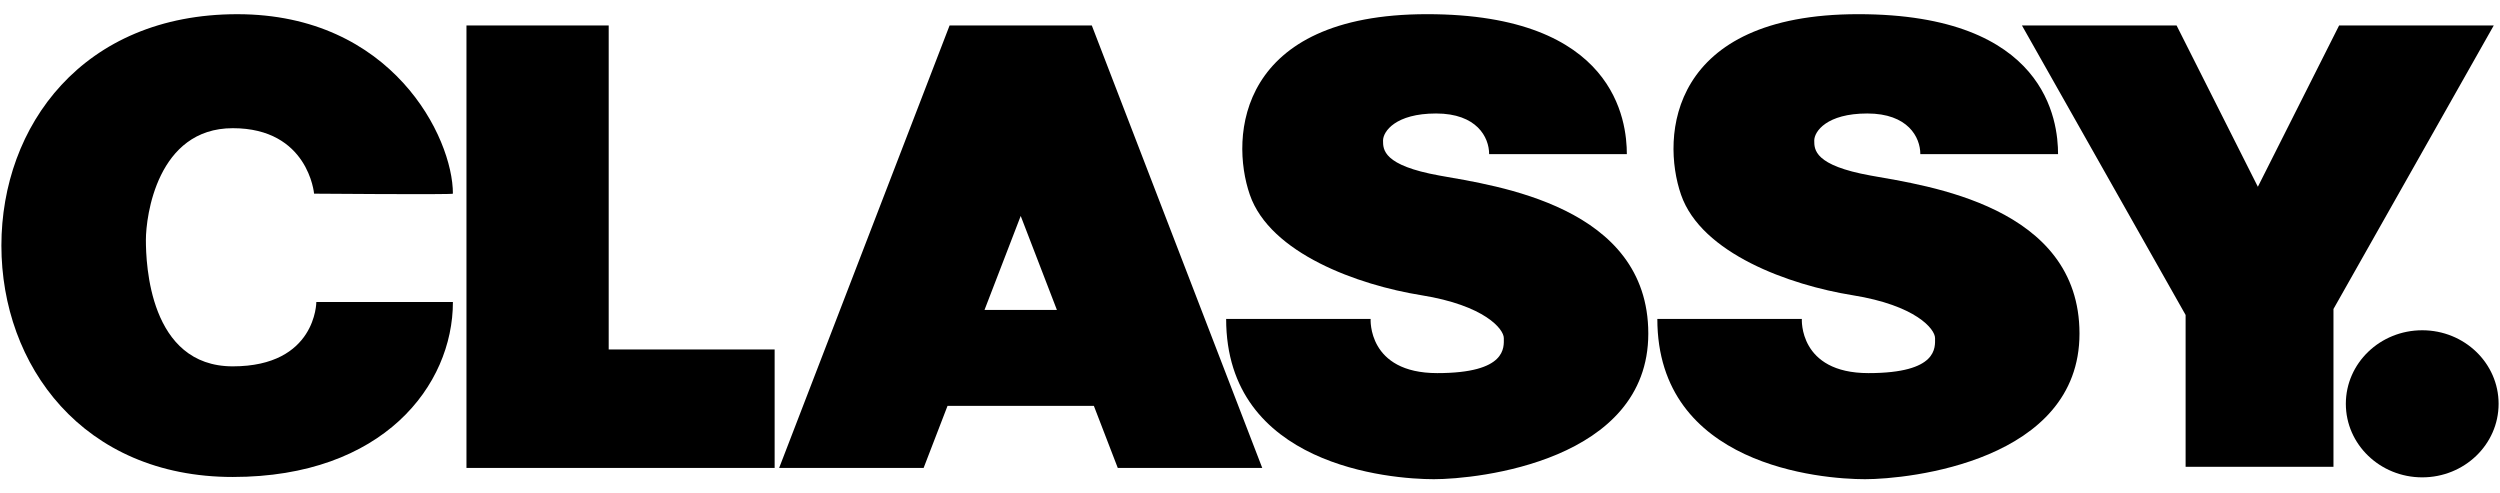 <?xml version="1.0" encoding="UTF-8"?><svg id="_レイヤー_2" xmlns="http://www.w3.org/2000/svg" xmlns:xlink="http://www.w3.org/1999/xlink" viewBox="0 0 152 30"><defs><style>.cls-1{clip-path:url(#clippath);}.cls-2{fill:none;}</style><clipPath id="clippath"><rect class="cls-2" width="152" height="30"/></clipPath></defs><g id="Design"><g class="cls-1"><g><polygon points="37.009 21.246 37.009 1.548 28.361 1.548 28.361 28.451 47.098 28.452 47.098 21.246 37.009 21.246"/><path d="M19.096,11.775s8.441,.068,8.441,0c0-3.432-3.705-10.912-13.108-10.912S.085,7.657,.085,14.931s4.941,14.069,14.069,14.069,13.383-5.56,13.383-10.638h-8.304s-.001,3.912-5.079,3.912c-5.078,0-5.284-6.245-5.284-7.686s.685-6.794,5.284-6.794c4.598,0,4.942,3.981,4.942,3.981Z"/><path d="M67.961,28.452h8.784L66.382,1.548h-8.647l-10.363,26.903h8.784l1.454-3.775h8.897l1.454,3.775Zm-8.103-9.608l2.201-5.714,2.201,5.714h-4.402Z"/><path d="M90.539,9.372s8.442,0,8.373,0c0-1.99-.686-8.51-12.147-8.51s-12.01,7.412-10.775,10.98c1.236,3.569,6.588,5.49,10.431,6.108,3.844,.617,5.011,2.058,5.011,2.607,0,.55,.205,2.128-4.049,2.128-4.255,0-4.049-3.295-4.049-3.295h-8.785c0,8.922,9.952,9.745,12.628,9.745,2.676,0,13.039-1.099,13.039-8.853,0-7.756-9.266-8.991-12.696-9.608-3.432-.618-3.432-1.579-3.432-2.128,0-.549,.756-1.646,3.226-1.646s3.225,1.441,3.225,2.471Z"/><path d="M116.757,9.372s8.442,0,8.373,0c0-1.99-.686-8.51-12.148-8.51-11.46,0-12.01,7.412-10.774,10.98,1.236,3.569,6.589,5.49,10.432,6.108,3.844,.617,5.011,2.058,5.011,2.607,0,.55,.205,2.128-4.05,2.128s-4.049-3.295-4.049-3.295h-8.786c0,8.922,9.953,9.745,12.628,9.745,2.677,0,13.039-1.099,13.039-8.853,0-7.756-9.266-8.991-12.695-9.608-3.432-.618-3.432-1.579-3.432-2.128,0-.549,.755-1.646,3.225-1.646s3.225,1.441,3.225,2.471Z"/><polygon points="151.621 1.548 142.218 1.548 137.278 11.356 132.336 1.548 122.934 1.548 132.885 19.15 132.885 28.382 141.875 28.382 141.875 18.787 151.621 1.548"/><path d="M142.627,24.551c0,2.469,2.079,4.472,4.645,4.472,2.565,0,4.643-2.002,4.643-4.472s-2.078-4.471-4.643-4.471c-2.566,0-4.645,2.002-4.645,4.471Z"/></g></g></g></svg>